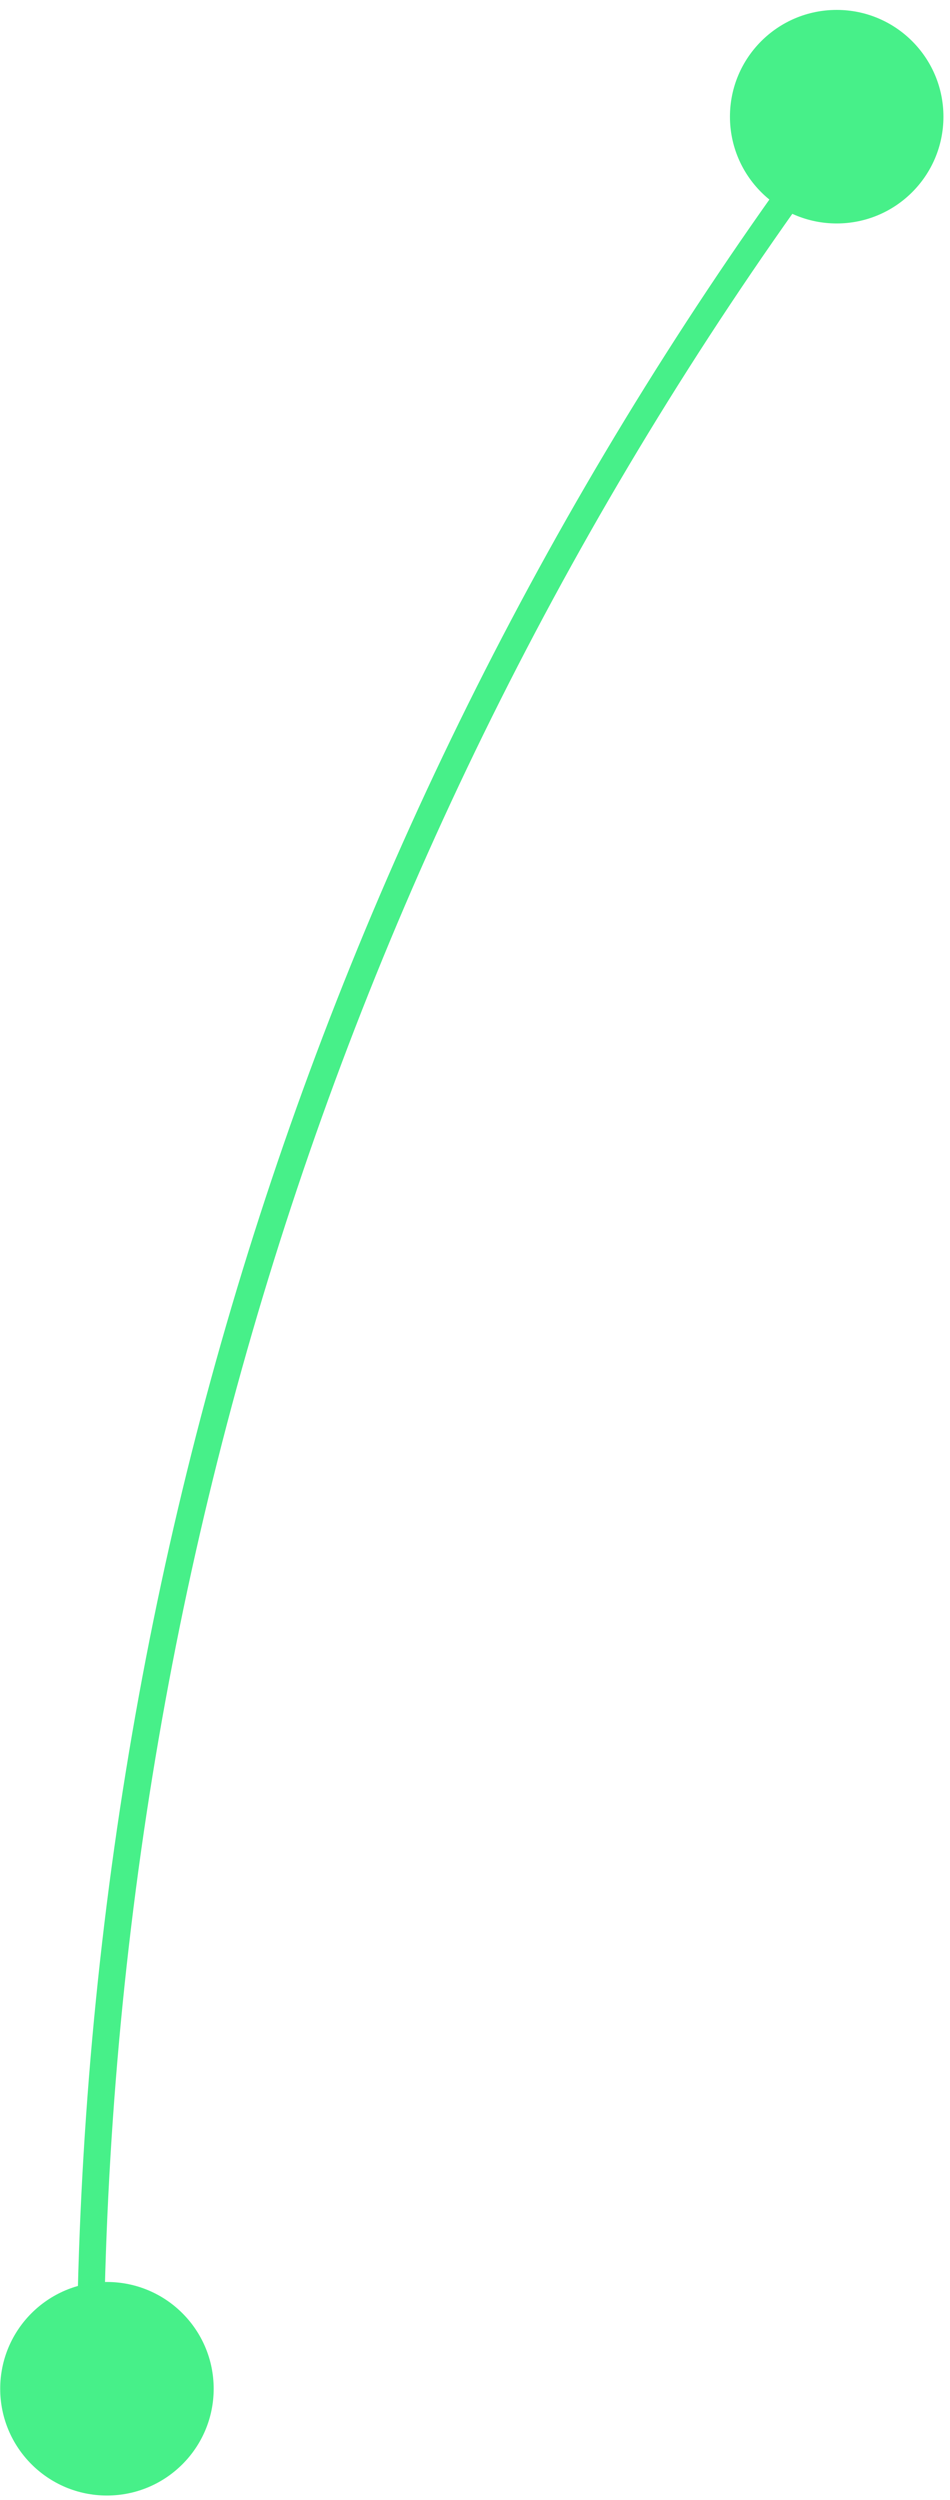 <svg width="84" height="221" viewBox="0 0 84 221" fill="none" xmlns="http://www.w3.org/2000/svg">
<path d="M9.18 212.9C9.18 212.288 9.158 211.675 9.158 211.062C9.158 137.892 32.413 68.465 76.384 10.246L74.478 8.817C30.19 67.421 6.775 137.347 6.775 211.04C6.775 211.698 6.798 212.356 6.798 212.991C7.592 212.923 8.386 212.877 9.18 212.9Z" fill="#47F089"/>
<path d="M73.981 19.753C79.194 19.753 83.42 15.527 83.42 10.314C83.42 5.102 79.194 0.876 73.981 0.876C68.769 0.876 64.543 5.102 64.543 10.314C64.543 15.527 68.769 19.753 73.981 19.753Z" fill="#47F089"/>
<path d="M9.456 220.592C14.669 220.592 18.894 216.366 18.894 211.153C18.894 205.94 14.669 201.715 9.456 201.715C4.243 201.715 0.018 205.94 0.018 211.153C0.018 216.366 4.243 220.592 9.456 220.592Z" fill="#47F089"/>
</svg>

